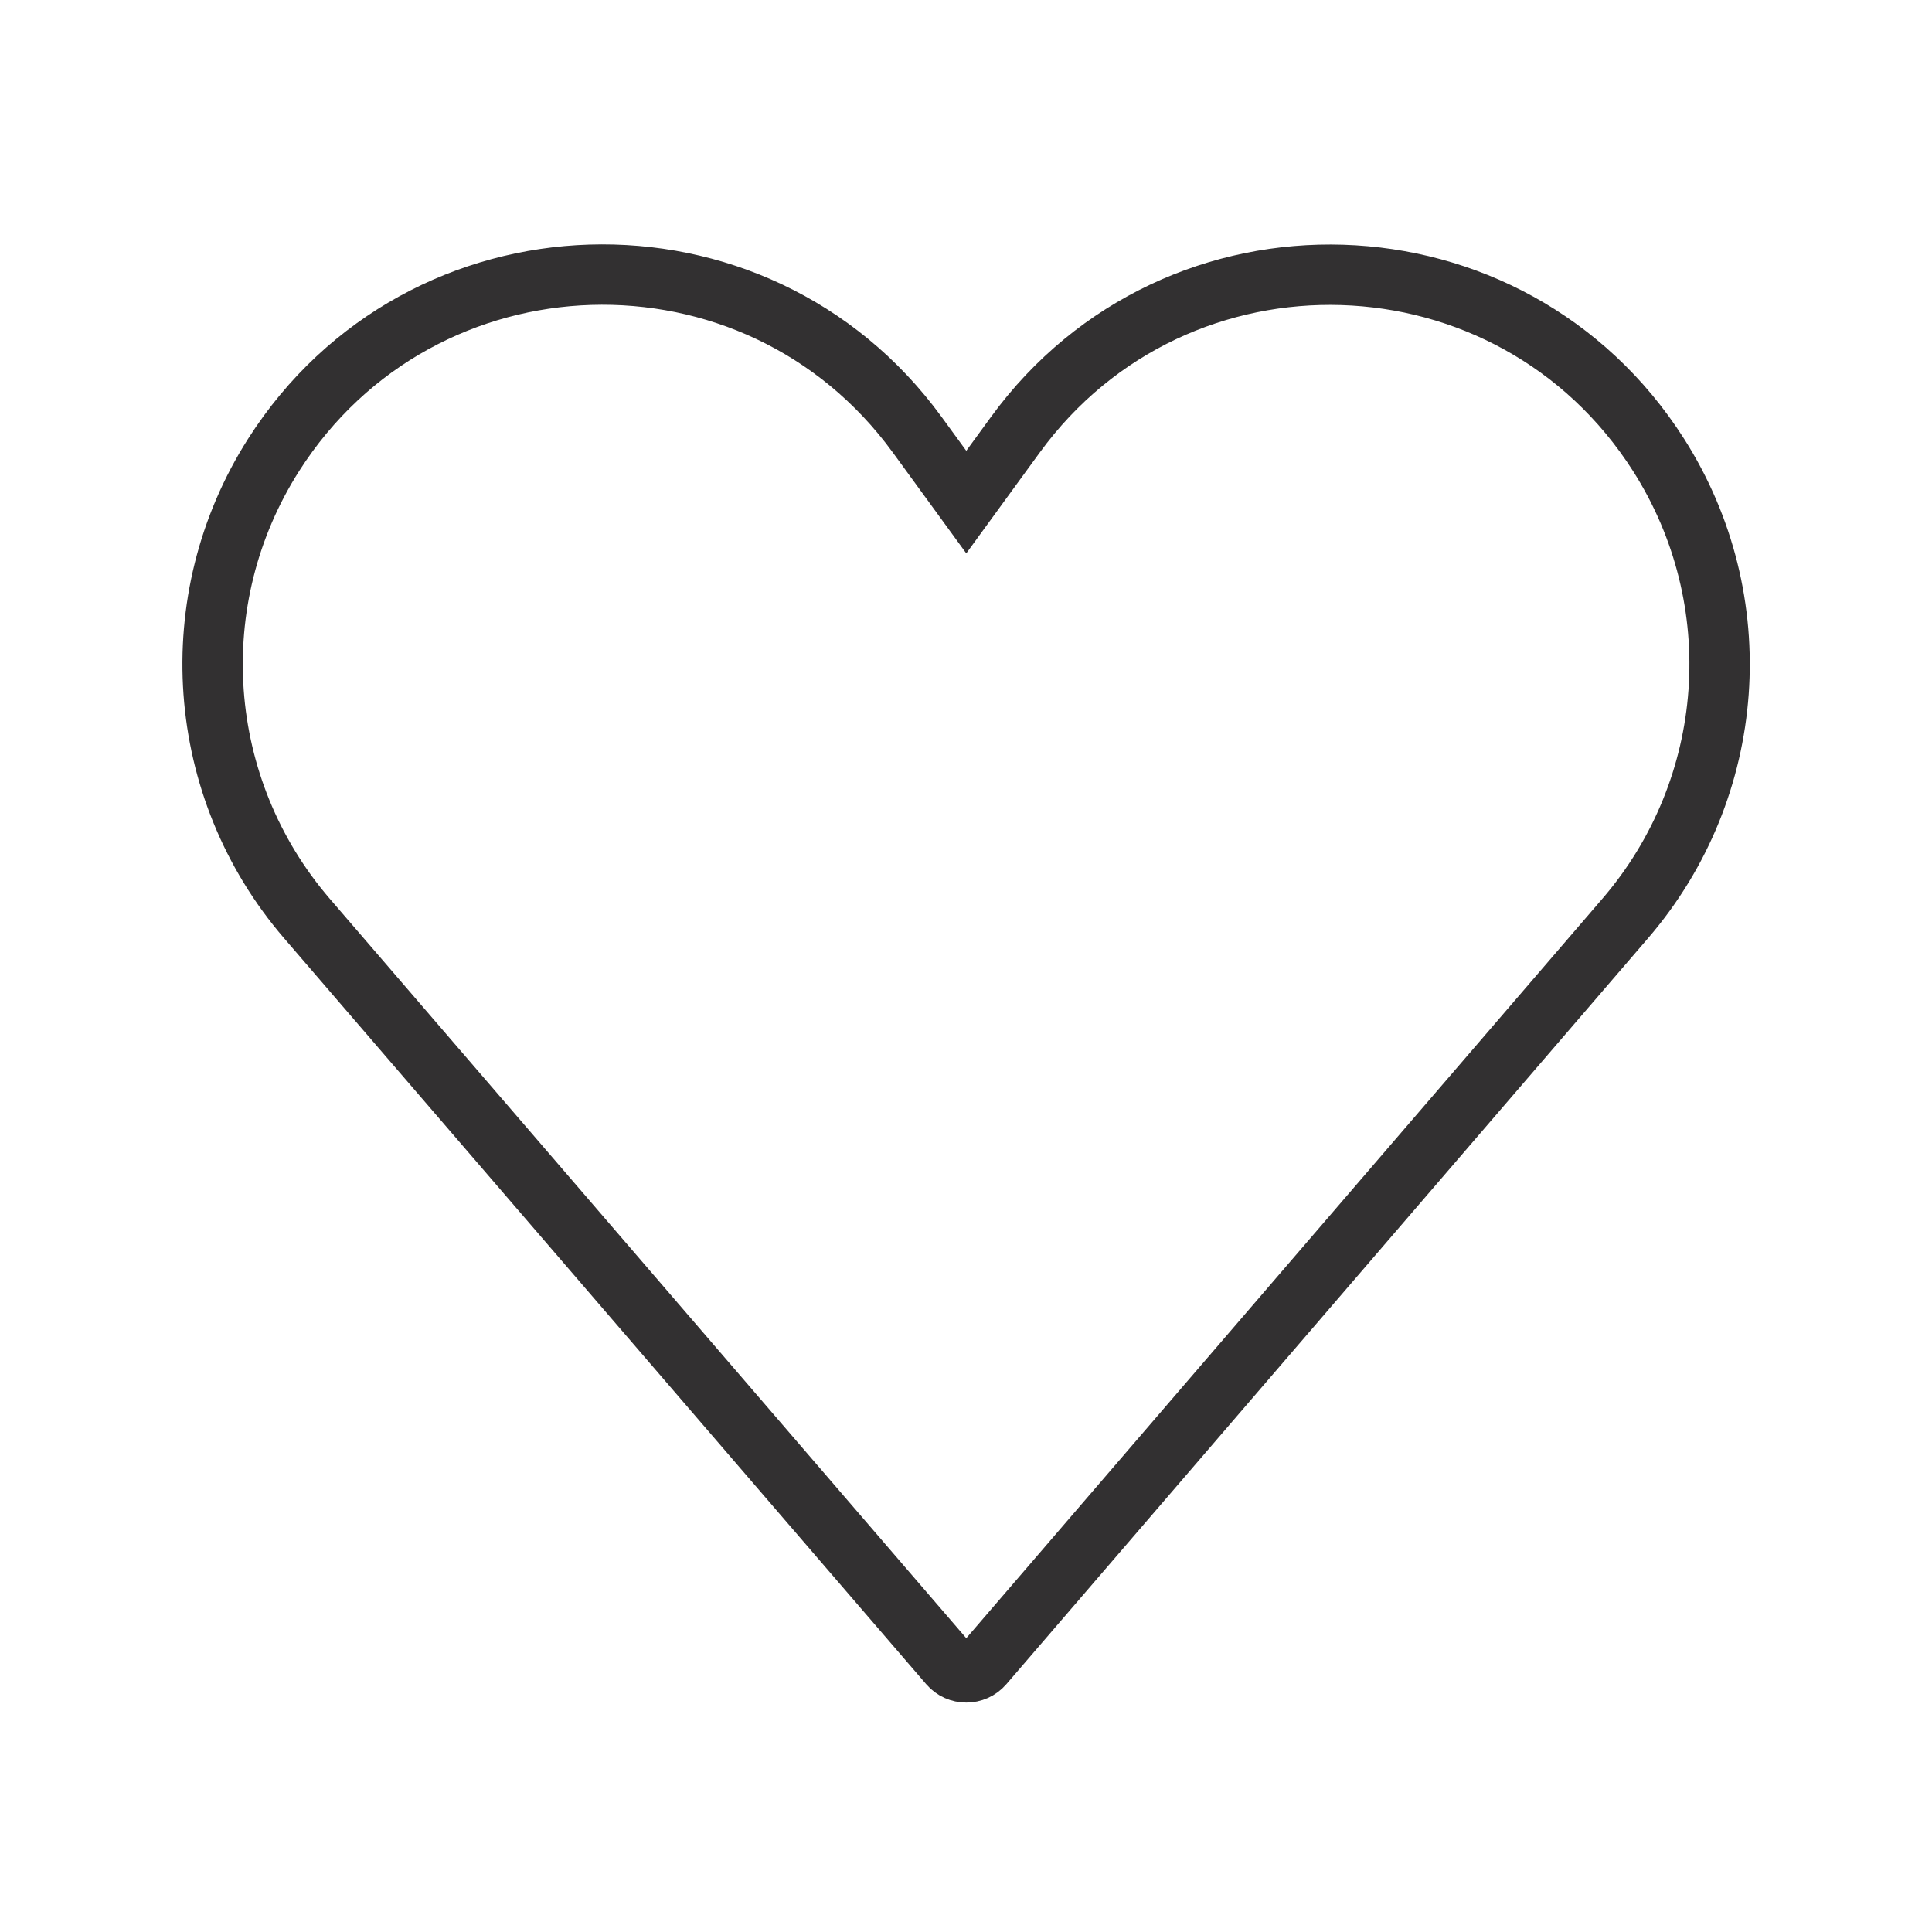 <svg width="48" height="48" viewBox="0 0 48 48" fill="none" xmlns="http://www.w3.org/2000/svg">
<g clip-path="url(#clip0_6622_112521)">
<path d="M23.401 11.642L24.007 12.474L24.613 11.642L25.224 10.804C29.24 5.292 37.545 5.552 41.208 11.305C43.5 14.904 43.164 19.579 40.382 22.814L24.434 41.354C24.209 41.615 23.804 41.615 23.58 41.354L7.626 22.82C4.839 19.582 4.504 14.901 6.8 11.299C10.467 5.548 18.772 5.289 22.789 10.802L23.401 11.642Z" stroke="#323031" stroke-width="1.5"/>
</g>
<defs>
<clipPath id="clip0_6622_112521">
<rect width="48" height="48" fill="white"/>
</clipPath>
</defs>
</svg>

